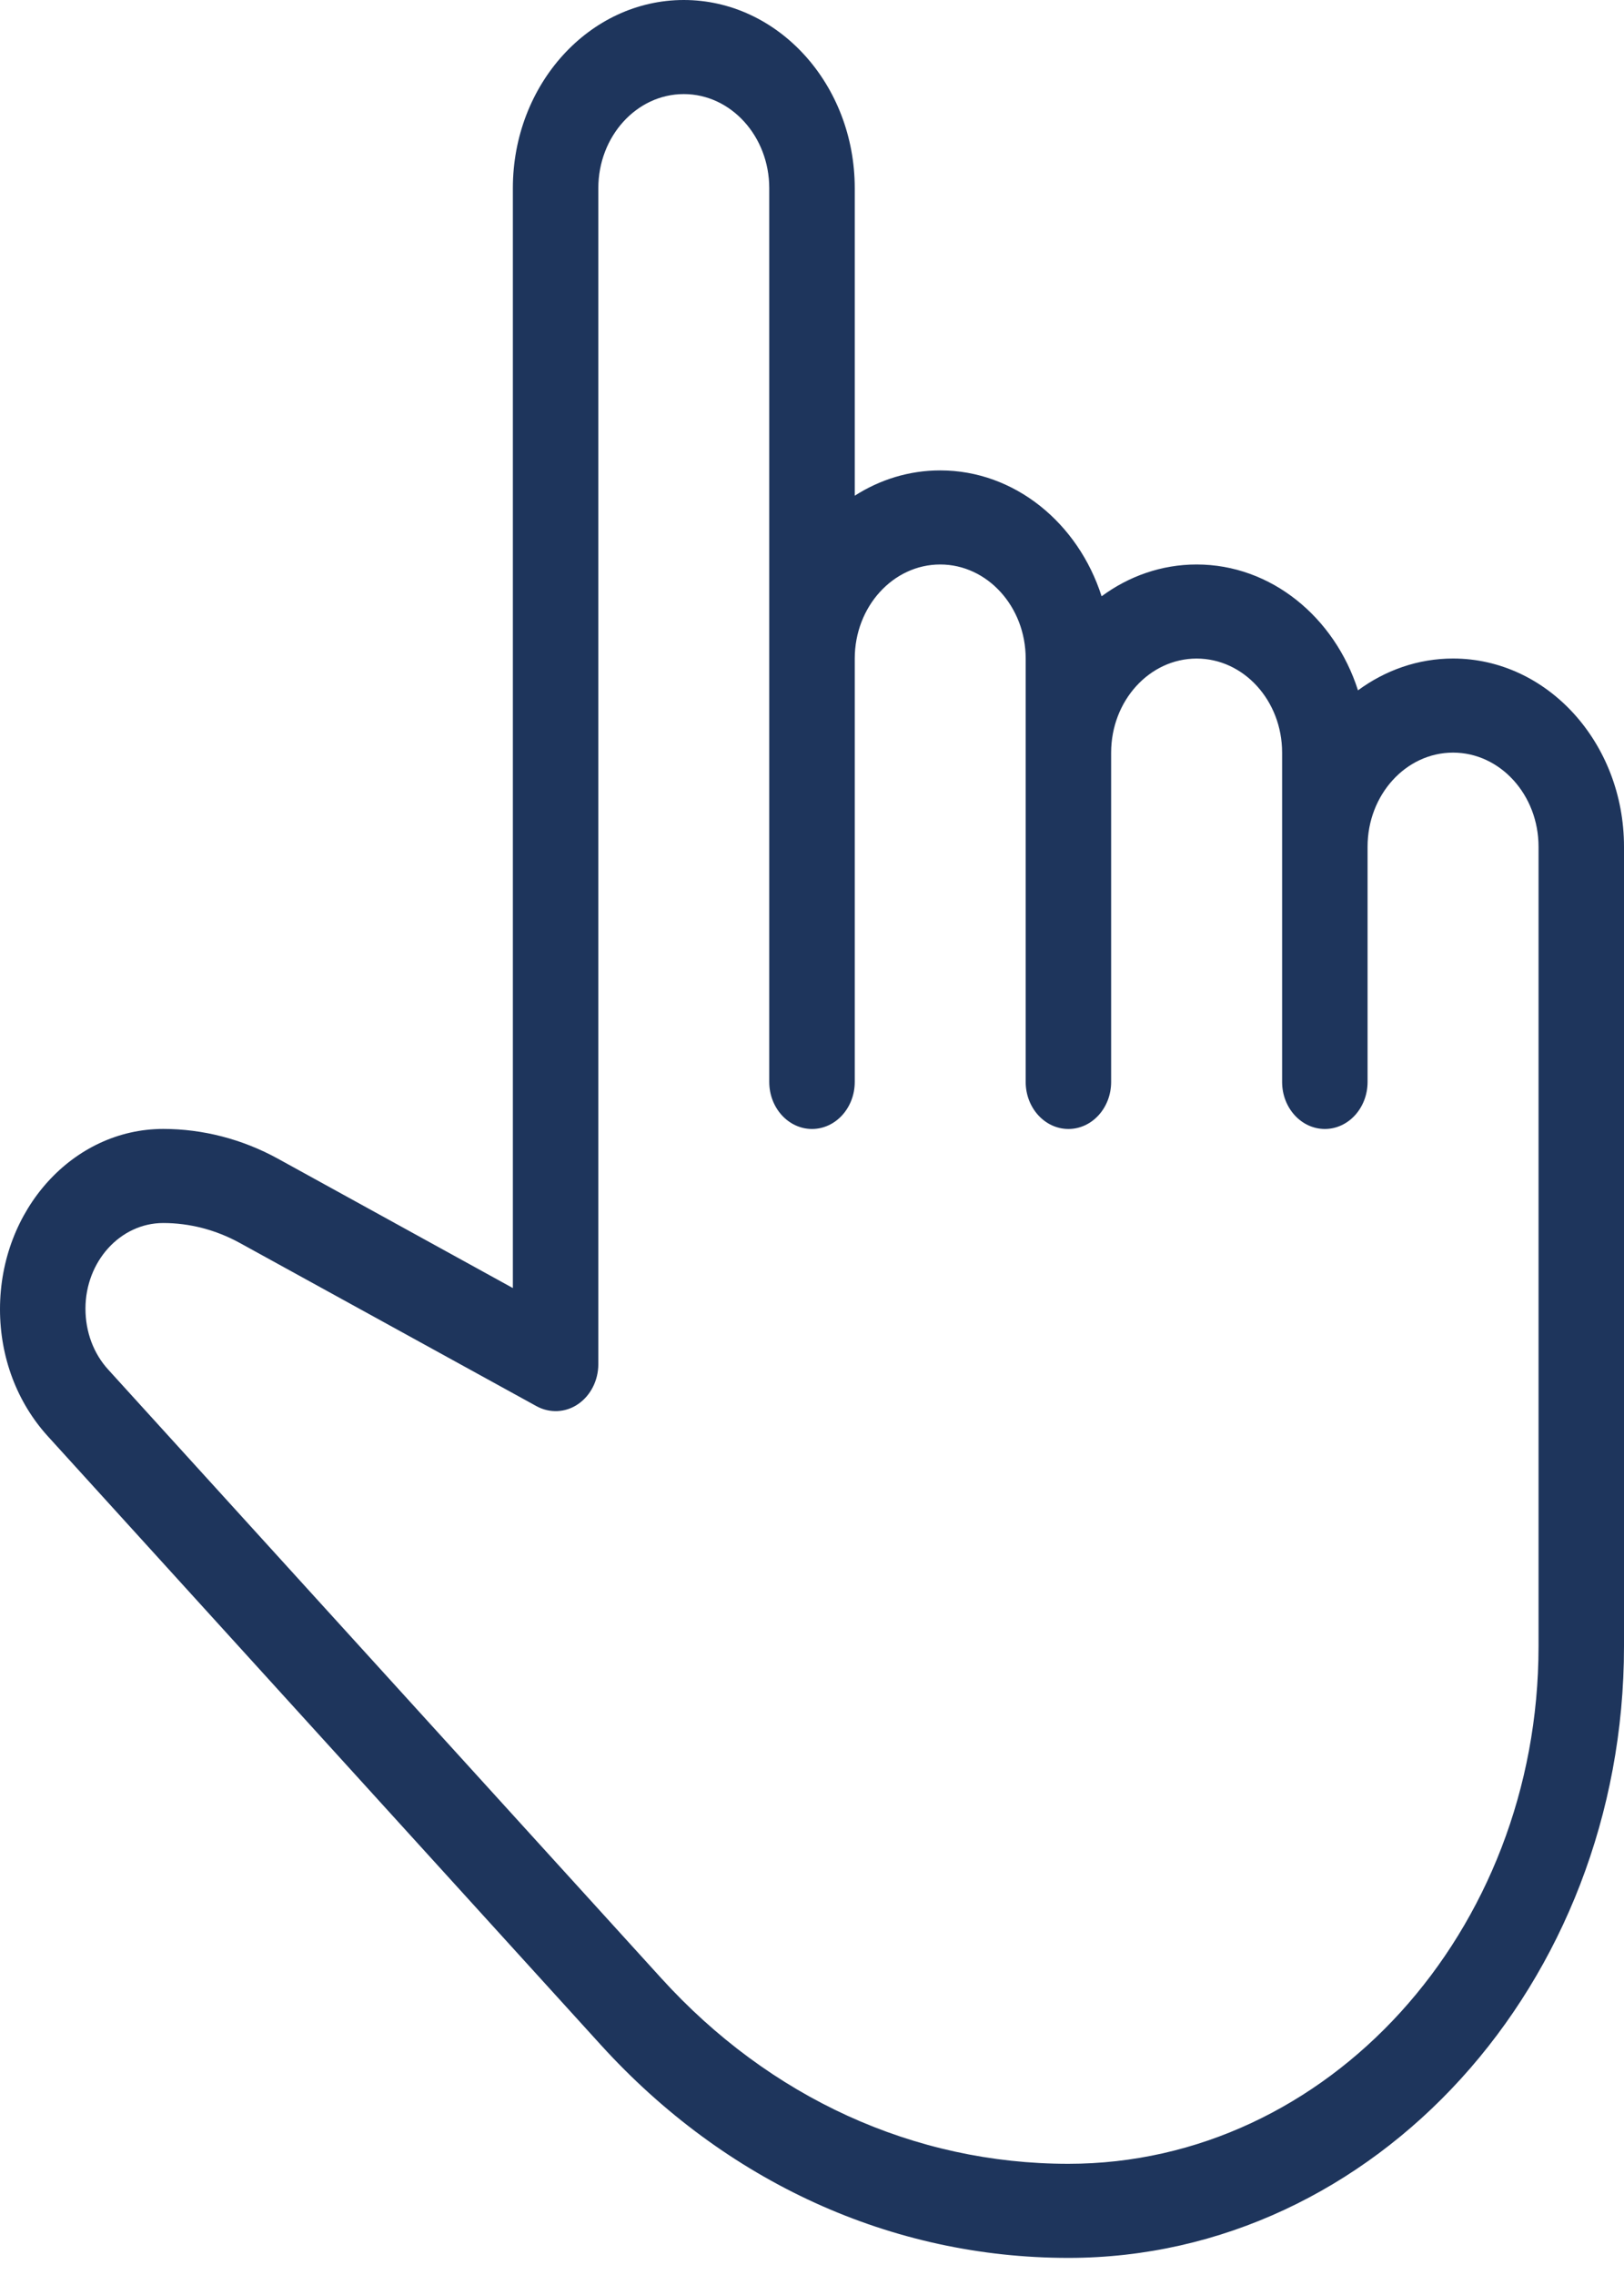 <?xml version="1.0" encoding="UTF-8"?> <svg xmlns="http://www.w3.org/2000/svg" width="40" height="56" viewBox="0 0 40 56" fill="none"> <path d="M35.789 16.21C34.924 16.21 34.118 16.5 33.448 16.993C32.872 15.192 31.307 13.895 29.474 13.895C28.608 13.895 27.802 14.184 27.133 14.678C26.556 12.876 24.991 11.579 23.158 11.579C22.392 11.579 21.672 11.806 21.053 12.202V4.632C21.053 2.077 19.164 0 16.842 0C14.52 0 12.632 2.077 12.632 4.632V31.706L6.844 28.521C5.973 28.042 4.996 27.789 4.021 27.789C1.802 27.789 0 29.774 0 32.227C0 33.41 0.419 34.519 1.179 35.355L14.792 50.329C17.867 53.715 21.962 55.579 26.316 55.579C33.861 55.579 40 48.826 40 40.526V20.842C40 18.288 38.112 16.21 35.789 16.21ZM37.895 40.526C37.895 47.55 32.699 53.263 26.314 53.263C22.522 53.263 18.96 51.64 16.282 48.689L2.667 33.715C2.305 33.319 2.105 32.789 2.105 32.213C2.105 31.05 2.964 30.105 4.021 30.105C4.672 30.105 5.32 30.274 5.903 30.594L13.215 34.614C13.541 34.792 13.931 34.774 14.238 34.563C14.547 34.352 14.737 33.98 14.737 33.579V4.632C14.737 3.356 15.68 2.316 16.842 2.316C18.004 2.316 18.947 3.356 18.947 4.632V26.632C18.947 27.271 19.419 27.79 20 27.79C20.581 27.79 21.053 27.271 21.053 26.632V16.211C21.053 14.934 21.996 13.895 23.158 13.895C24.32 13.895 25.263 14.935 25.263 16.211V26.632C25.263 27.271 25.735 27.79 26.316 27.79C26.897 27.79 27.368 27.271 27.368 26.632V18.526C27.368 17.25 28.312 16.211 29.474 16.211C30.636 16.211 31.579 17.25 31.579 18.526V26.632C31.579 27.271 32.05 27.79 32.632 27.79C33.213 27.79 33.684 27.271 33.684 26.632V20.842C33.684 19.566 34.627 18.526 35.789 18.526C36.952 18.526 37.895 19.566 37.895 20.842V40.526Z" fill="#1E355C"></path> </svg> 